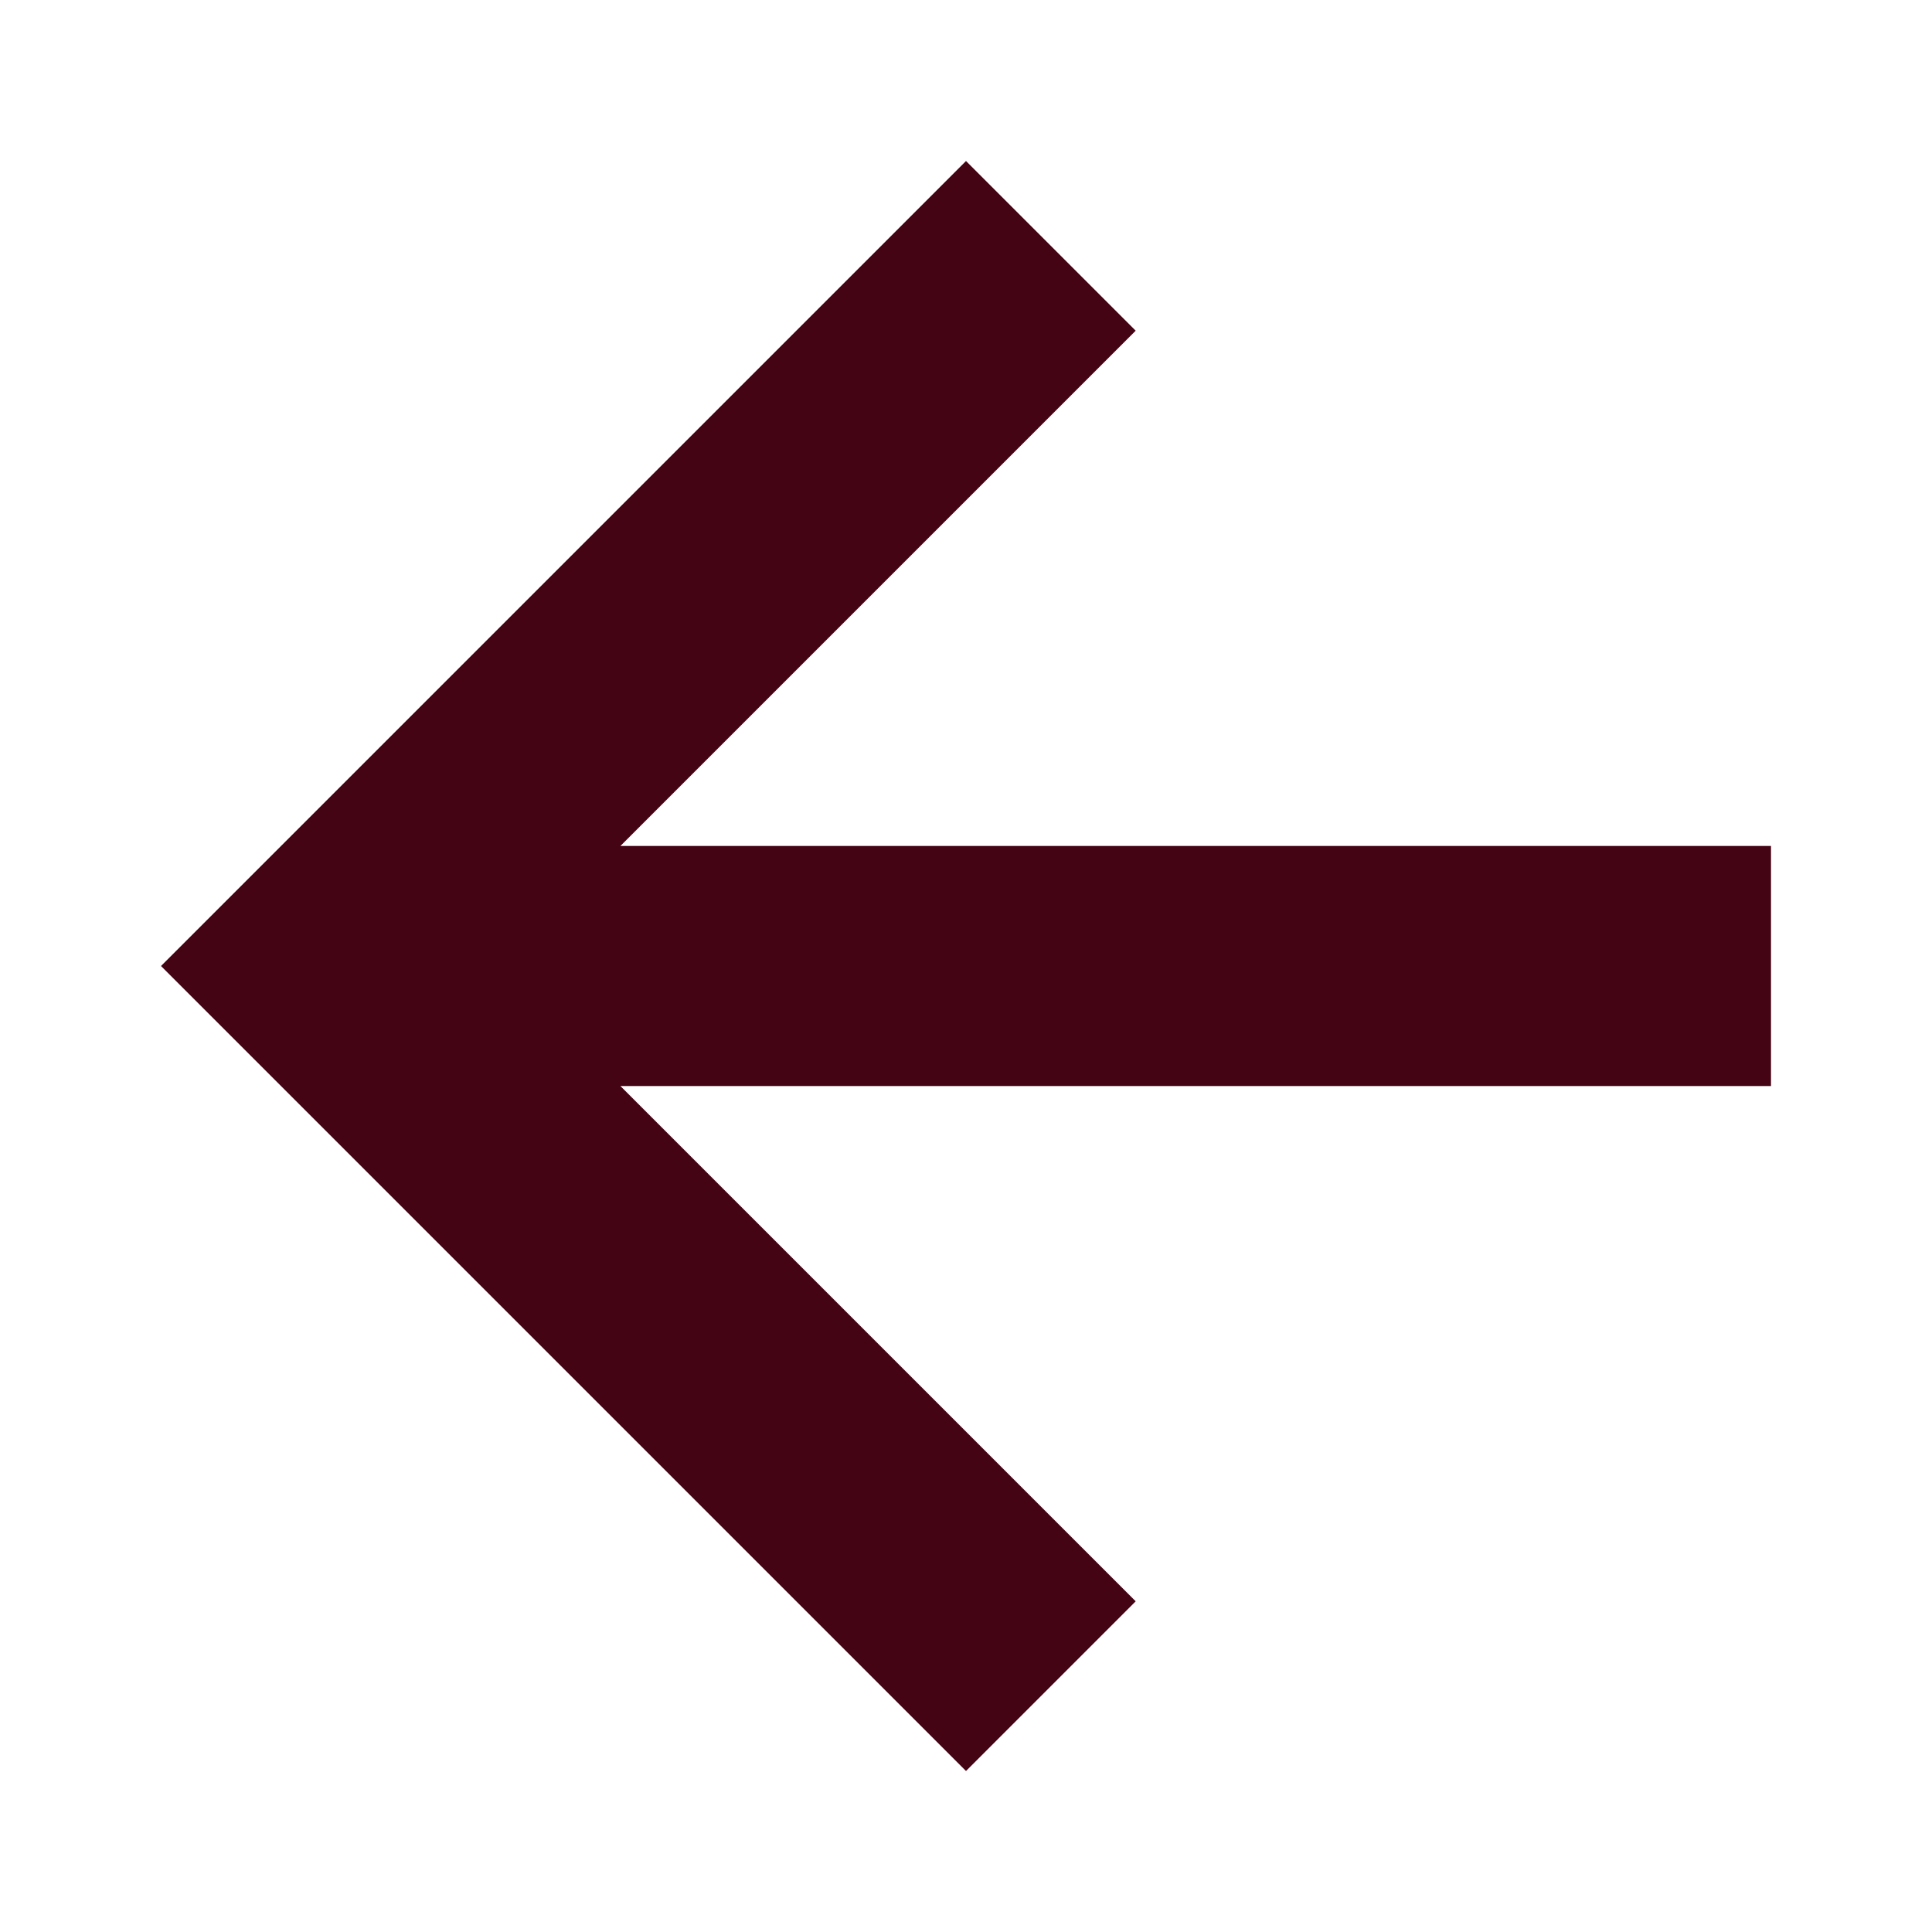 <svg version="1.1" xmlns="http://www.w3.org/2000/svg" width="24" height="24" viewBox="0 0 24 24">
  <path fill="#440414"
    d="M14.108 19.892l-6.401-6.401h14.293v-2.982h-14.293l6.401-6.401-2.108-2.108-10 10 10 10 2.108-2.108z"></path>
</svg>